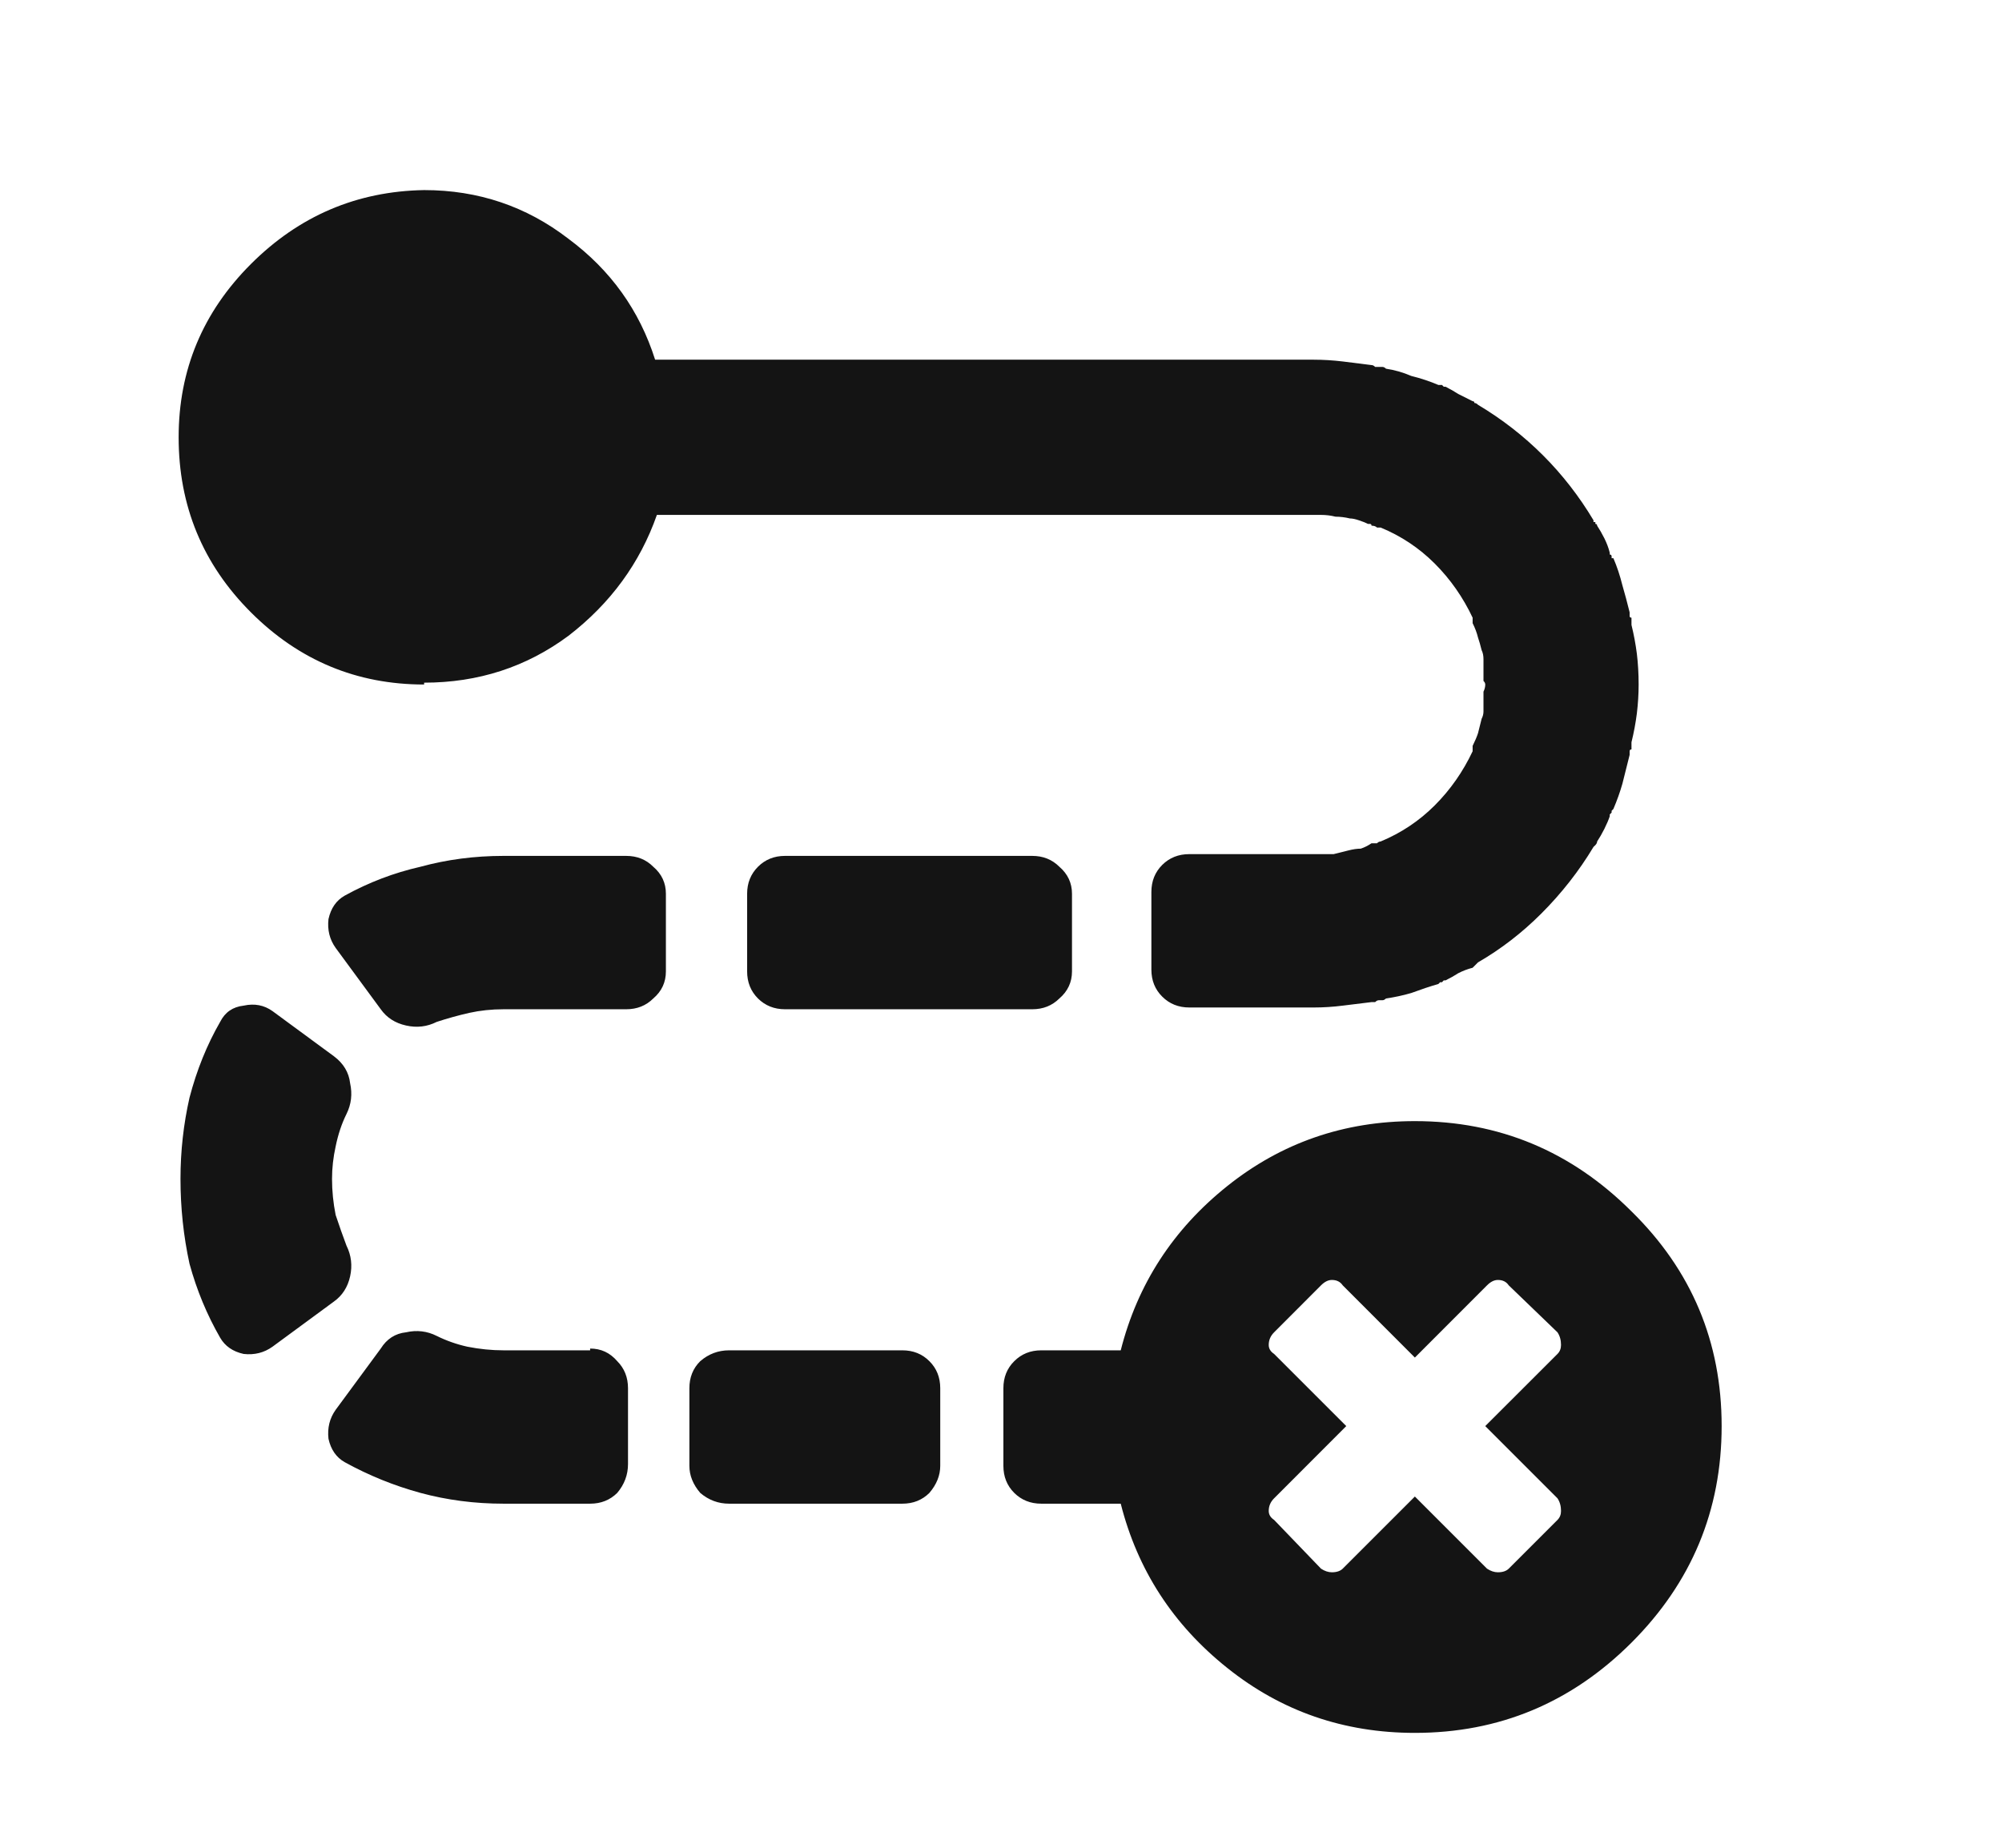 <svg width="26" height="24" viewBox="0 0 26 24" fill="none" xmlns="http://www.w3.org/2000/svg">
<path d="M5.508 8.867V8.891C4.633 8.891 3.883 8.578 3.258 7.953C2.633 7.328 2.32 6.57 2.32 5.68C2.32 4.805 2.633 4.055 3.258 3.43C3.883 2.805 4.633 2.484 5.508 2.469C6.211 2.469 6.836 2.68 7.383 3.102C7.93 3.508 8.305 4.031 8.508 4.672H17.062C17.188 4.672 17.312 4.68 17.438 4.695C17.562 4.711 17.688 4.727 17.812 4.742C17.828 4.742 17.844 4.75 17.859 4.766C17.875 4.766 17.891 4.766 17.906 4.766C17.922 4.766 17.938 4.766 17.953 4.766C17.969 4.766 17.984 4.773 18 4.789C18.109 4.805 18.219 4.836 18.328 4.883C18.453 4.914 18.57 4.953 18.68 5C18.695 5 18.703 5 18.703 5C18.719 5 18.727 5 18.727 5C18.742 5.016 18.75 5.023 18.75 5.023C18.766 5.023 18.773 5.023 18.773 5.023C18.836 5.055 18.891 5.086 18.938 5.117C19 5.148 19.062 5.18 19.125 5.211C19.141 5.211 19.148 5.219 19.148 5.234C19.164 5.234 19.18 5.242 19.195 5.258C19.508 5.445 19.789 5.664 20.039 5.914C20.289 6.164 20.508 6.445 20.695 6.758C20.695 6.758 20.695 6.766 20.695 6.781C20.711 6.781 20.719 6.781 20.719 6.781C20.719 6.781 20.719 6.789 20.719 6.805C20.734 6.805 20.742 6.812 20.742 6.828C20.773 6.875 20.805 6.93 20.836 6.992C20.867 7.055 20.891 7.117 20.906 7.18C20.906 7.18 20.906 7.188 20.906 7.203C20.922 7.203 20.93 7.211 20.93 7.227C20.93 7.227 20.93 7.234 20.93 7.25C20.945 7.25 20.953 7.25 20.953 7.25C21 7.359 21.039 7.477 21.07 7.602C21.102 7.711 21.133 7.828 21.164 7.953C21.164 7.969 21.164 7.984 21.164 8C21.164 8.016 21.172 8.023 21.188 8.023C21.188 8.039 21.188 8.055 21.188 8.07C21.188 8.086 21.188 8.102 21.188 8.117C21.219 8.242 21.242 8.367 21.258 8.492C21.273 8.617 21.281 8.75 21.281 8.891C21.281 9.016 21.273 9.141 21.258 9.266C21.242 9.391 21.219 9.516 21.188 9.641C21.188 9.656 21.188 9.672 21.188 9.688C21.188 9.703 21.188 9.719 21.188 9.734C21.172 9.734 21.164 9.742 21.164 9.758C21.164 9.773 21.164 9.789 21.164 9.805C21.133 9.93 21.102 10.055 21.07 10.18C21.039 10.289 21 10.398 20.953 10.508C20.953 10.508 20.945 10.516 20.93 10.531C20.93 10.531 20.93 10.539 20.93 10.555C20.93 10.555 20.922 10.562 20.906 10.578C20.906 10.578 20.906 10.586 20.906 10.602C20.891 10.648 20.867 10.703 20.836 10.766C20.805 10.828 20.773 10.883 20.742 10.93C20.742 10.945 20.734 10.961 20.719 10.977C20.719 10.977 20.711 10.984 20.695 11C20.508 11.312 20.281 11.602 20.016 11.867C19.766 12.117 19.492 12.328 19.195 12.5C19.18 12.516 19.172 12.523 19.172 12.523C19.156 12.539 19.148 12.547 19.148 12.547C19.148 12.547 19.141 12.555 19.125 12.57C19.062 12.586 19 12.609 18.938 12.641C18.891 12.672 18.836 12.703 18.773 12.734C18.773 12.734 18.766 12.734 18.75 12.734C18.75 12.734 18.742 12.742 18.727 12.758C18.727 12.758 18.719 12.758 18.703 12.758C18.703 12.758 18.695 12.766 18.68 12.781C18.57 12.812 18.453 12.852 18.328 12.898C18.219 12.93 18.109 12.953 18 12.969C17.984 12.984 17.969 12.992 17.953 12.992C17.938 12.992 17.922 12.992 17.906 12.992C17.891 12.992 17.875 13 17.859 13.016C17.844 13.016 17.828 13.016 17.812 13.016C17.688 13.031 17.562 13.047 17.438 13.062C17.312 13.078 17.188 13.086 17.062 13.086H15.445C15.305 13.086 15.188 13.039 15.094 12.945C15 12.852 14.953 12.734 14.953 12.594V11.586C14.953 11.445 15 11.328 15.094 11.234C15.188 11.141 15.305 11.094 15.445 11.094H17.133C17.195 11.094 17.258 11.094 17.32 11.094C17.383 11.078 17.445 11.062 17.508 11.047C17.57 11.031 17.625 11.023 17.672 11.023C17.719 11.008 17.766 10.984 17.812 10.953C17.844 10.953 17.867 10.953 17.883 10.953C17.898 10.938 17.914 10.93 17.93 10.93C18.195 10.82 18.43 10.664 18.633 10.461C18.836 10.258 19 10.023 19.125 9.758C19.125 9.742 19.125 9.727 19.125 9.711C19.125 9.695 19.125 9.688 19.125 9.688C19.156 9.625 19.18 9.57 19.195 9.523C19.211 9.461 19.227 9.398 19.242 9.336C19.258 9.305 19.266 9.273 19.266 9.242C19.266 9.195 19.266 9.148 19.266 9.102V9.078C19.266 9.047 19.266 9.016 19.266 8.984C19.281 8.953 19.289 8.922 19.289 8.891C19.289 8.875 19.281 8.859 19.266 8.844C19.266 8.812 19.266 8.789 19.266 8.773C19.266 8.758 19.266 8.742 19.266 8.727C19.266 8.711 19.266 8.695 19.266 8.68C19.266 8.633 19.266 8.594 19.266 8.562C19.266 8.516 19.258 8.477 19.242 8.445C19.227 8.383 19.211 8.328 19.195 8.281C19.18 8.219 19.156 8.156 19.125 8.094C19.125 8.094 19.125 8.086 19.125 8.07C19.125 8.055 19.125 8.039 19.125 8.023C19 7.758 18.836 7.523 18.633 7.32C18.43 7.117 18.195 6.961 17.93 6.852C17.914 6.852 17.898 6.852 17.883 6.852C17.867 6.836 17.844 6.828 17.812 6.828C17.812 6.812 17.805 6.805 17.789 6.805C17.789 6.805 17.781 6.805 17.766 6.805C17.734 6.789 17.695 6.773 17.648 6.758C17.602 6.742 17.562 6.734 17.531 6.734C17.469 6.719 17.406 6.711 17.344 6.711C17.281 6.695 17.219 6.688 17.156 6.688H8.531C8.312 7.312 7.93 7.836 7.383 8.258C6.836 8.664 6.211 8.867 5.508 8.867ZM4.5 16.18C4.562 16.305 4.578 16.438 4.547 16.578C4.516 16.719 4.445 16.828 4.336 16.906L3.539 17.492C3.43 17.57 3.305 17.602 3.164 17.586C3.023 17.555 2.922 17.484 2.859 17.375C2.688 17.078 2.555 16.758 2.461 16.414C2.383 16.055 2.344 15.688 2.344 15.312C2.344 14.953 2.383 14.602 2.461 14.258C2.555 13.898 2.688 13.57 2.859 13.273C2.922 13.148 3.023 13.078 3.164 13.062C3.305 13.031 3.43 13.055 3.539 13.133L4.336 13.719C4.461 13.812 4.531 13.93 4.547 14.07C4.578 14.211 4.562 14.344 4.5 14.469C4.438 14.594 4.391 14.734 4.359 14.891C4.328 15.031 4.312 15.172 4.312 15.312C4.312 15.469 4.328 15.625 4.359 15.781C4.406 15.922 4.453 16.055 4.5 16.18ZM6.539 17.539C6.383 17.539 6.227 17.523 6.07 17.492C5.93 17.461 5.797 17.414 5.672 17.352C5.547 17.289 5.414 17.273 5.273 17.305C5.133 17.32 5.023 17.391 4.945 17.516L4.359 18.312C4.281 18.422 4.25 18.547 4.266 18.688C4.297 18.828 4.367 18.93 4.477 18.992C4.789 19.164 5.117 19.297 5.461 19.391C5.805 19.484 6.164 19.531 6.539 19.531H7.664C7.805 19.531 7.922 19.484 8.016 19.391C8.109 19.281 8.156 19.156 8.156 19.016V18.031C8.156 17.891 8.109 17.773 8.016 17.68C7.922 17.57 7.805 17.516 7.664 17.516V17.539H6.539ZM13.406 11.117C13.547 11.117 13.664 11.164 13.758 11.258C13.867 11.352 13.922 11.469 13.922 11.609V12.617C13.922 12.758 13.867 12.875 13.758 12.969C13.664 13.062 13.547 13.109 13.406 13.109H10.195C10.055 13.109 9.938 13.062 9.844 12.969C9.75 12.875 9.703 12.758 9.703 12.617V11.609C9.703 11.469 9.75 11.352 9.844 11.258C9.938 11.164 10.055 11.117 10.195 11.117H13.406ZM6.539 11.117C6.164 11.117 5.805 11.164 5.461 11.258C5.117 11.336 4.789 11.461 4.477 11.633C4.367 11.695 4.297 11.797 4.266 11.938C4.25 12.078 4.281 12.203 4.359 12.312L4.945 13.109C5.023 13.219 5.133 13.289 5.273 13.32C5.414 13.352 5.547 13.336 5.672 13.273C5.812 13.227 5.953 13.188 6.094 13.156C6.234 13.125 6.383 13.109 6.539 13.109H8.133C8.273 13.109 8.391 13.062 8.484 12.969C8.594 12.875 8.648 12.758 8.648 12.617V11.609C8.648 11.469 8.594 11.352 8.484 11.258C8.391 11.164 8.273 11.117 8.133 11.117H6.539ZM11.719 17.539C11.859 17.539 11.977 17.586 12.07 17.68C12.164 17.773 12.211 17.891 12.211 18.031V19.039C12.211 19.164 12.164 19.281 12.07 19.391C11.977 19.484 11.859 19.531 11.719 19.531H9.469C9.328 19.531 9.203 19.484 9.094 19.391C9 19.281 8.953 19.164 8.953 19.039V18.031C8.953 17.891 9 17.773 9.094 17.68C9.203 17.586 9.328 17.539 9.469 17.539H11.719ZM14.555 17.539H13.523C13.383 17.539 13.266 17.586 13.172 17.68C13.078 17.773 13.031 17.891 13.031 18.031V19.039C13.031 19.18 13.078 19.297 13.172 19.391C13.266 19.484 13.383 19.531 13.523 19.531H14.555C14.773 20.391 15.234 21.102 15.938 21.664C16.641 22.227 17.453 22.508 18.375 22.508C19.469 22.508 20.406 22.117 21.188 21.336C21.969 20.555 22.359 19.617 22.359 18.523C22.359 17.43 21.969 16.5 21.188 15.734C20.406 14.953 19.469 14.562 18.375 14.562C17.453 14.562 16.641 14.844 15.938 15.406C15.234 15.969 14.773 16.68 14.555 17.539ZM20.227 19.742L19.594 20.375C19.562 20.406 19.516 20.422 19.453 20.422C19.406 20.422 19.359 20.406 19.312 20.375L18.375 19.438L17.438 20.375C17.406 20.406 17.359 20.422 17.297 20.422C17.25 20.422 17.203 20.406 17.156 20.375L16.547 19.742C16.5 19.711 16.477 19.672 16.477 19.625C16.477 19.562 16.5 19.508 16.547 19.461L17.484 18.523L16.547 17.586C16.5 17.555 16.477 17.516 16.477 17.469C16.477 17.406 16.5 17.352 16.547 17.305L17.156 16.695C17.203 16.648 17.25 16.625 17.297 16.625C17.359 16.625 17.406 16.648 17.438 16.695L18.375 17.633L19.312 16.695C19.359 16.648 19.406 16.625 19.453 16.625C19.516 16.625 19.562 16.648 19.594 16.695L20.227 17.305C20.258 17.352 20.273 17.406 20.273 17.469C20.273 17.516 20.258 17.555 20.227 17.586L19.289 18.523L20.227 19.461C20.258 19.508 20.273 19.562 20.273 19.625C20.273 19.672 20.258 19.711 20.227 19.742Z" fill="#141414"/>
</svg>
